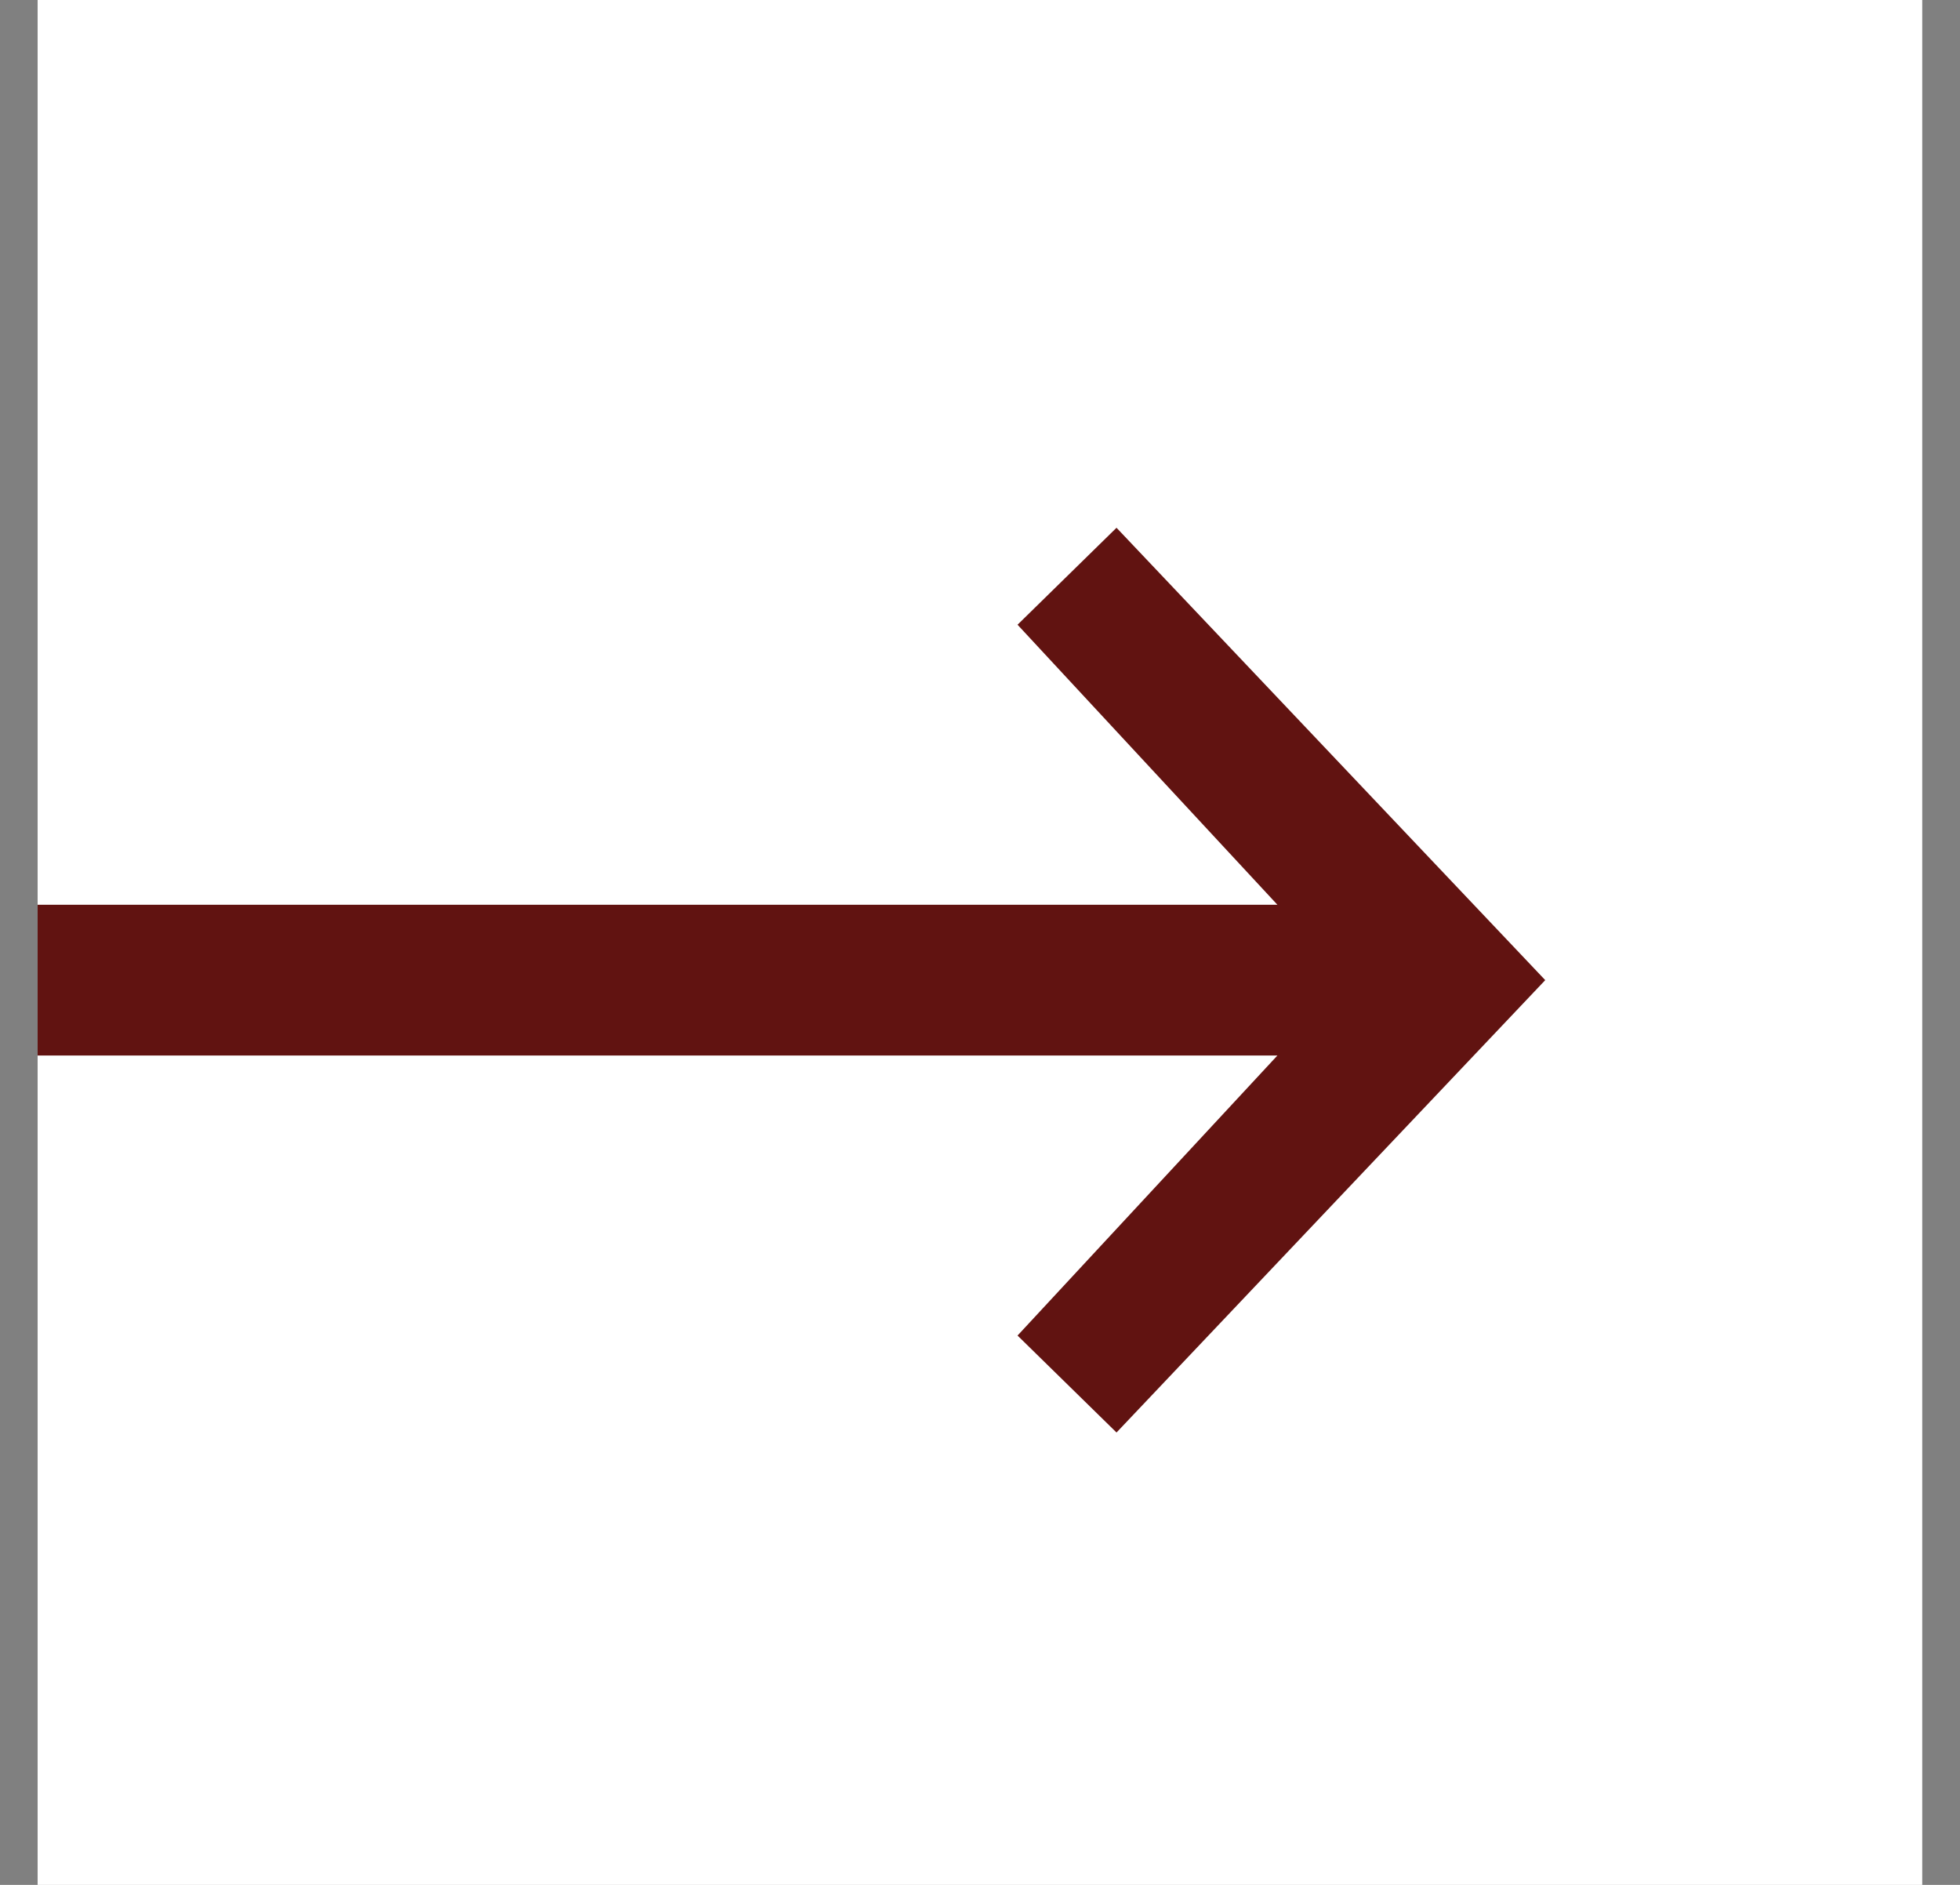 <svg width="26" height="25" viewBox="0 0 26 25" fill="none" xmlns="http://www.w3.org/2000/svg">
<rect x="0" y="0" width="26" height="25" fill="#808080" stroke="none"/>
<rect x="0.499" width="25" height="25" fill="white"/>
<path fill-rule="evenodd" clip-rule="evenodd" d="M14.811 19L20.498 13L14.811 7L13.498 8.286L16.945 12H0.499V14H16.945L13.498 17.714L14.811 19Z" fill="#611311"/>
</svg>
